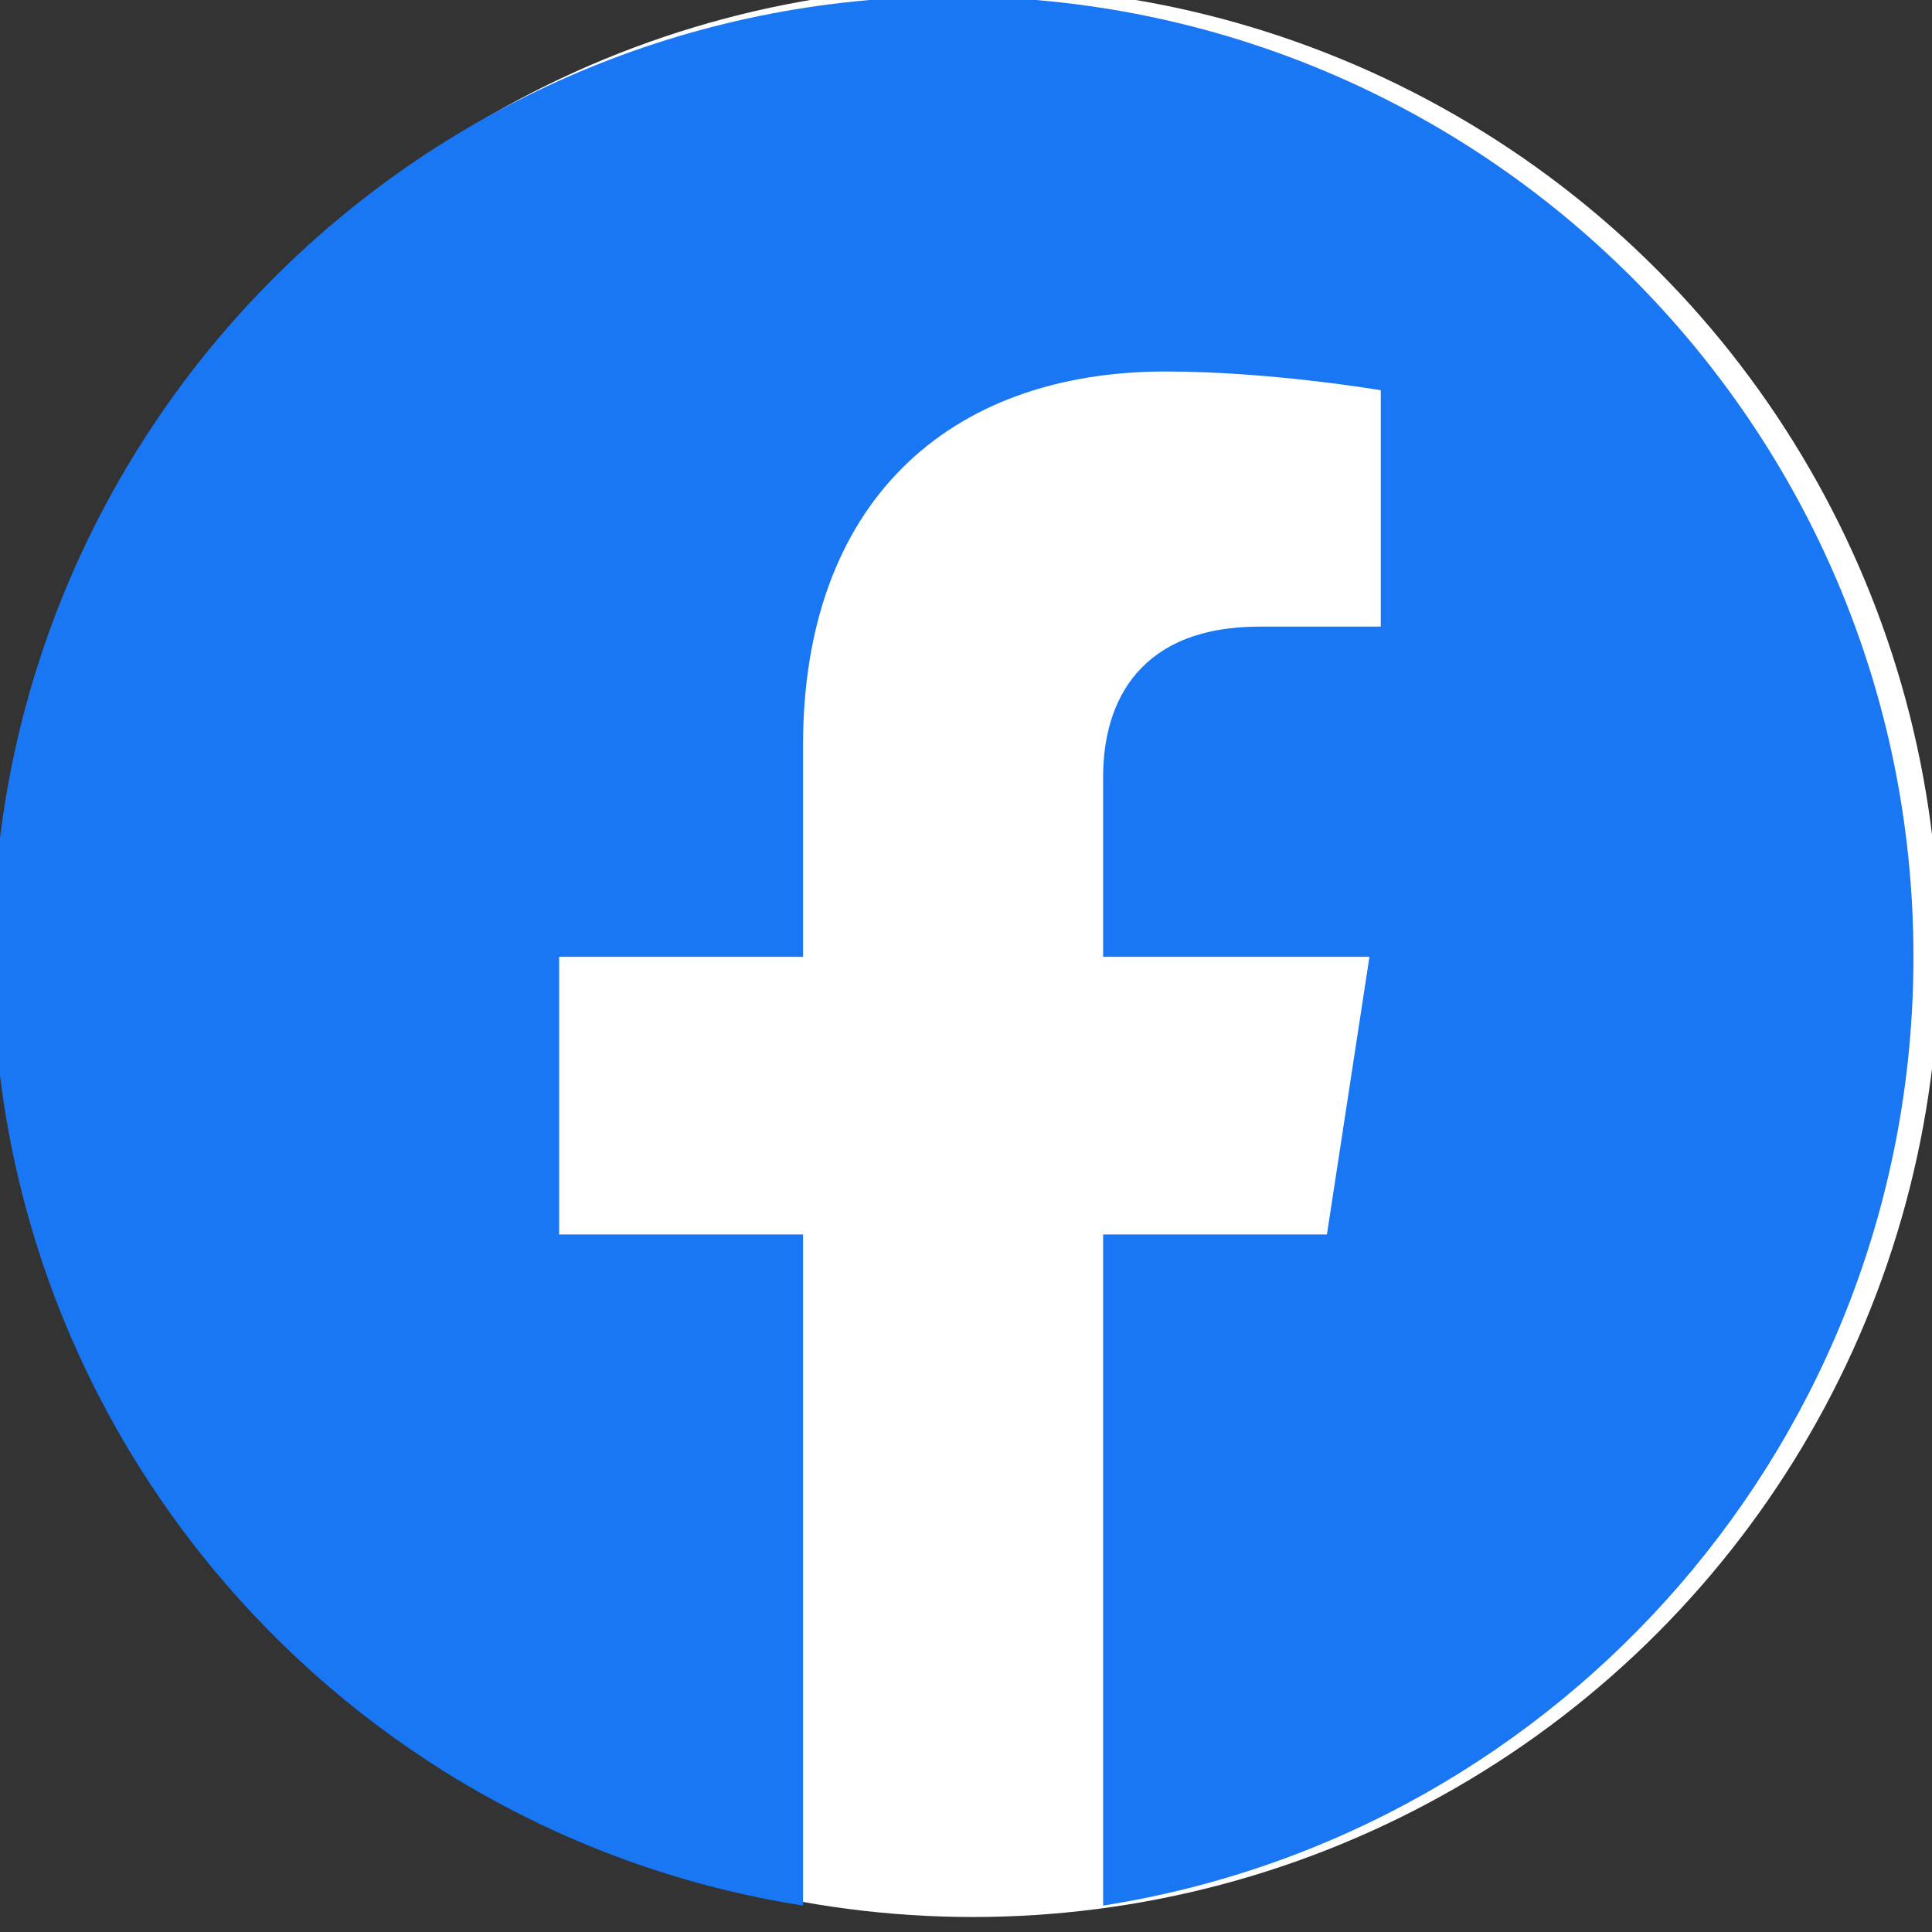 <?xml version="1.0" encoding="UTF-8" standalone="no"?>
<!DOCTYPE svg PUBLIC "-//W3C//DTD SVG 1.1//EN" "http://www.w3.org/Graphics/SVG/1.1/DTD/svg11.dtd">
<svg width="100%" height="100%" viewBox="0 0 159 159" version="1.1" xmlns="http://www.w3.org/2000/svg" xmlns:xlink="http://www.w3.org/1999/xlink" xml:space="preserve" xmlns:serif="http://www.serif.com/" style="fill-rule:evenodd;clip-rule:evenodd;stroke-linejoin:round;stroke-miterlimit:2;">
    <rect x="0" y="0" width="159" height="159" fill="#333333" stroke="none"/>
    <g transform="matrix(1,0,0,1,-979.001,-751.237)">
        <g transform="matrix(2.304,0,0,2.304,-2968.35,-1189.57)">
            <g transform="matrix(1.015,0,0,0.932,-27.22,52.467)">
                <ellipse cx="1749" cy="884" rx="34" ry="37" style="fill:white;"/>
            </g>
            <g transform="matrix(0.067,0,0,0.067,1713,842.237)">
                <path d="M1024,511.999C1024,229.251 794.747,0 511.999,0C229.251,0 0,229.251 0,511.999C0,767.531 187.203,979.358 432.006,1017.81L432.006,660.033L301.972,660.033L301.972,511.999L432.006,511.999L432.006,399.174C432.006,270.868 508.471,199.947 625.401,199.947C681.418,199.947 740.026,209.955 740.026,209.955L740.026,335.957L675.441,335.957C611.865,335.957 591.992,375.413 591.992,415.95L591.992,511.999L733.978,511.999L711.298,660.033L591.992,660.033L591.992,1017.81C836.796,979.43 1024,767.603 1024,511.999Z" style="fill:rgb(25,119,243);fill-rule:nonzero;"/>
            </g>
        </g>
    </g>
</svg>
